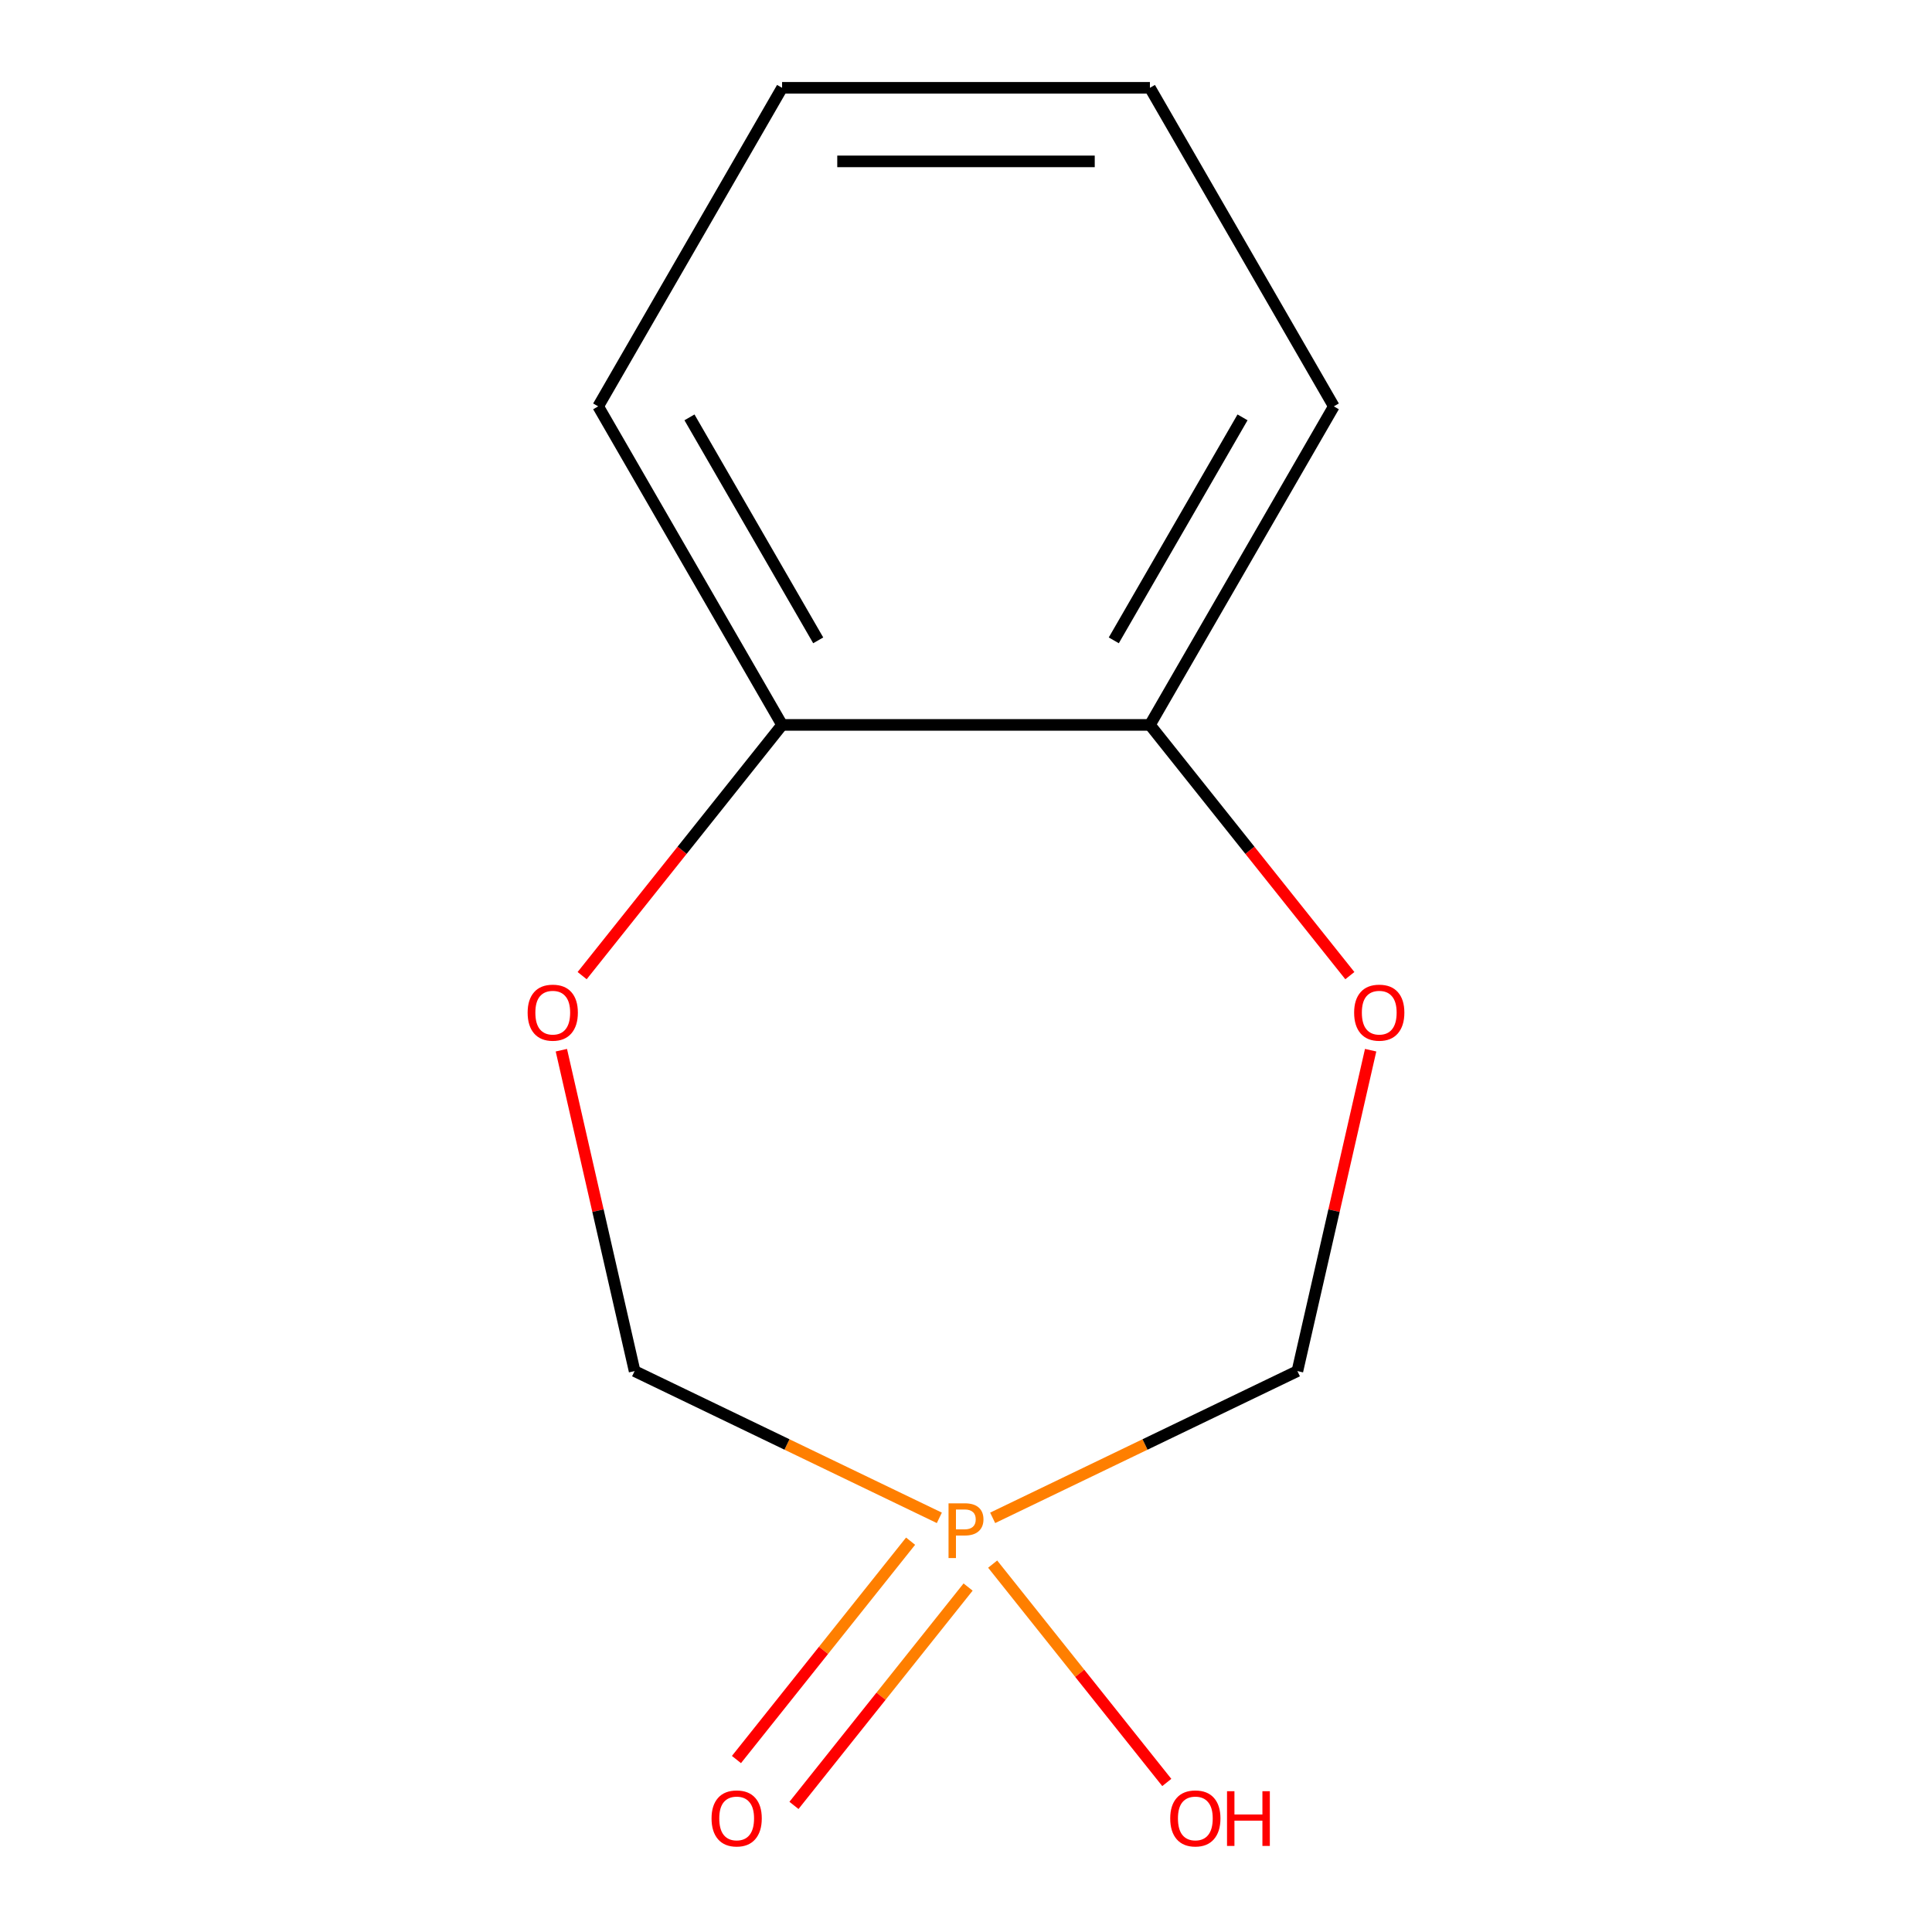 <?xml version='1.0' encoding='iso-8859-1'?>
<svg version='1.1' baseProfile='full'
              xmlns='http://www.w3.org/2000/svg'
                      xmlns:rdkit='http://www.rdkit.org/xml'
                      xmlns:xlink='http://www.w3.org/1999/xlink'
                  xml:space='preserve'
width='1000px' height='1000px' viewBox='0 0 1000 1000'>
<!-- END OF HEADER -->
<rect style='opacity:1.0;fill:#FFFFFF;stroke:none' width='1000' height='1000' x='0' y='0'> </rect>
<path class='bond-2' d='M 486.2,785.635 L 407.334,747.655' style='fill:none;fill-rule:evenodd;stroke:#FF7F00;stroke-width:6px;stroke-linecap:butt;stroke-linejoin:miter;stroke-opacity:1' />
<path class='bond-2' d='M 407.334,747.655 L 328.468,709.675' style='fill:none;fill-rule:evenodd;stroke:#000000;stroke-width:6px;stroke-linecap:butt;stroke-linejoin:miter;stroke-opacity:1' />
<path class='bond-3' d='M 513.8,785.635 L 592.666,747.655' style='fill:none;fill-rule:evenodd;stroke:#FF7F00;stroke-width:6px;stroke-linecap:butt;stroke-linejoin:miter;stroke-opacity:1' />
<path class='bond-3' d='M 592.666,747.655 L 671.532,709.675' style='fill:none;fill-rule:evenodd;stroke:#000000;stroke-width:6px;stroke-linecap:butt;stroke-linejoin:miter;stroke-opacity:1' />
<path class='bond-4' d='M 471.315,797.714 L 426.25,854.224' style='fill:none;fill-rule:evenodd;stroke:#FF7F00;stroke-width:6px;stroke-linecap:butt;stroke-linejoin:miter;stroke-opacity:1' />
<path class='bond-4' d='M 426.25,854.224 L 381.186,910.733' style='fill:none;fill-rule:evenodd;stroke:#FF0000;stroke-width:6px;stroke-linecap:butt;stroke-linejoin:miter;stroke-opacity:1' />
<path class='bond-4' d='M 501.085,821.455 L 456.02,877.965' style='fill:none;fill-rule:evenodd;stroke:#FF7F00;stroke-width:6px;stroke-linecap:butt;stroke-linejoin:miter;stroke-opacity:1' />
<path class='bond-4' d='M 456.02,877.965 L 410.956,934.474' style='fill:none;fill-rule:evenodd;stroke:#FF0000;stroke-width:6px;stroke-linecap:butt;stroke-linejoin:miter;stroke-opacity:1' />
<path class='bond-7' d='M 513.8,809.585 L 558.865,866.094' style='fill:none;fill-rule:evenodd;stroke:#FF7F00;stroke-width:6px;stroke-linecap:butt;stroke-linejoin:miter;stroke-opacity:1' />
<path class='bond-7' d='M 558.865,866.094 L 603.929,922.604' style='fill:none;fill-rule:evenodd;stroke:#FF0000;stroke-width:6px;stroke-linecap:butt;stroke-linejoin:miter;stroke-opacity:1' />
<path class='bond-0' d='M 290.559,543.582 L 309.513,626.629' style='fill:none;fill-rule:evenodd;stroke:#FF0000;stroke-width:6px;stroke-linecap:butt;stroke-linejoin:miter;stroke-opacity:1' />
<path class='bond-0' d='M 309.513,626.629 L 328.468,709.675' style='fill:none;fill-rule:evenodd;stroke:#000000;stroke-width:6px;stroke-linecap:butt;stroke-linejoin:miter;stroke-opacity:1' />
<path class='bond-5' d='M 301.319,504.983 L 353.063,440.098' style='fill:none;fill-rule:evenodd;stroke:#FF0000;stroke-width:6px;stroke-linecap:butt;stroke-linejoin:miter;stroke-opacity:1' />
<path class='bond-5' d='M 353.063,440.098 L 404.807,375.213' style='fill:none;fill-rule:evenodd;stroke:#000000;stroke-width:6px;stroke-linecap:butt;stroke-linejoin:miter;stroke-opacity:1' />
<path class='bond-1' d='M 709.441,543.582 L 690.487,626.629' style='fill:none;fill-rule:evenodd;stroke:#FF0000;stroke-width:6px;stroke-linecap:butt;stroke-linejoin:miter;stroke-opacity:1' />
<path class='bond-1' d='M 690.487,626.629 L 671.532,709.675' style='fill:none;fill-rule:evenodd;stroke:#000000;stroke-width:6px;stroke-linecap:butt;stroke-linejoin:miter;stroke-opacity:1' />
<path class='bond-6' d='M 698.681,504.983 L 646.937,440.098' style='fill:none;fill-rule:evenodd;stroke:#FF0000;stroke-width:6px;stroke-linecap:butt;stroke-linejoin:miter;stroke-opacity:1' />
<path class='bond-6' d='M 646.937,440.098 L 595.193,375.213' style='fill:none;fill-rule:evenodd;stroke:#000000;stroke-width:6px;stroke-linecap:butt;stroke-linejoin:miter;stroke-opacity:1' />
<path class='bond-9' d='M 404.807,375.213 L 309.614,210.334' style='fill:none;fill-rule:evenodd;stroke:#000000;stroke-width:6px;stroke-linecap:butt;stroke-linejoin:miter;stroke-opacity:1' />
<path class='bond-9' d='M 423.504,331.442 L 356.869,216.027' style='fill:none;fill-rule:evenodd;stroke:#000000;stroke-width:6px;stroke-linecap:butt;stroke-linejoin:miter;stroke-opacity:1' />
<path class='bond-12' d='M 404.807,375.213 L 595.193,375.213' style='fill:none;fill-rule:evenodd;stroke:#000000;stroke-width:6px;stroke-linecap:butt;stroke-linejoin:miter;stroke-opacity:1' />
<path class='bond-8' d='M 595.193,375.213 L 690.386,210.334' style='fill:none;fill-rule:evenodd;stroke:#000000;stroke-width:6px;stroke-linecap:butt;stroke-linejoin:miter;stroke-opacity:1' />
<path class='bond-8' d='M 576.496,331.442 L 643.131,216.027' style='fill:none;fill-rule:evenodd;stroke:#000000;stroke-width:6px;stroke-linecap:butt;stroke-linejoin:miter;stroke-opacity:1' />
<path class='bond-11' d='M 690.386,210.334 L 595.193,45.455' style='fill:none;fill-rule:evenodd;stroke:#000000;stroke-width:6px;stroke-linecap:butt;stroke-linejoin:miter;stroke-opacity:1' />
<path class='bond-10' d='M 309.614,210.334 L 404.807,45.455' style='fill:none;fill-rule:evenodd;stroke:#000000;stroke-width:6px;stroke-linecap:butt;stroke-linejoin:miter;stroke-opacity:1' />
<path class='bond-13' d='M 404.807,45.455 L 595.193,45.455' style='fill:none;fill-rule:evenodd;stroke:#000000;stroke-width:6px;stroke-linecap:butt;stroke-linejoin:miter;stroke-opacity:1' />
<path class='bond-13' d='M 433.365,83.532 L 566.635,83.532' style='fill:none;fill-rule:evenodd;stroke:#000000;stroke-width:6px;stroke-linecap:butt;stroke-linejoin:miter;stroke-opacity:1' />
<path  class='atom-0' d='M 499.32 778.12
Q 504.16 778.12, 506.6 780.32
Q 509.04 782.48, 509.04 786.44
Q 509.04 790.36, 506.52 792.6
Q 504.04 794.8, 499.32 794.8
L 494.8 794.8
L 494.8 806.44
L 490.96 806.44
L 490.96 778.12
L 499.32 778.12
M 499.32 791.6
Q 502.08 791.6, 503.56 790.28
Q 505.04 788.96, 505.04 786.44
Q 505.04 783.92, 503.56 782.64
Q 502.12 781.32, 499.32 781.32
L 494.8 781.32
L 494.8 791.6
L 499.32 791.6
' fill='#FF7F00'/>
<path  class='atom-1' d='M 273.103 524.142
Q 273.103 517.342, 276.463 513.542
Q 279.823 509.742, 286.103 509.742
Q 292.383 509.742, 295.743 513.542
Q 299.103 517.342, 299.103 524.142
Q 299.103 531.022, 295.703 534.942
Q 292.303 538.822, 286.103 538.822
Q 279.863 538.822, 276.463 534.942
Q 273.103 531.062, 273.103 524.142
M 286.103 535.622
Q 290.423 535.622, 292.743 532.742
Q 295.103 529.822, 295.103 524.142
Q 295.103 518.582, 292.743 515.782
Q 290.423 512.942, 286.103 512.942
Q 281.783 512.942, 279.423 515.742
Q 277.103 518.542, 277.103 524.142
Q 277.103 529.862, 279.423 532.742
Q 281.783 535.622, 286.103 535.622
' fill='#FF0000'/>
<path  class='atom-2' d='M 700.897 524.142
Q 700.897 517.342, 704.257 513.542
Q 707.617 509.742, 713.897 509.742
Q 720.177 509.742, 723.537 513.542
Q 726.897 517.342, 726.897 524.142
Q 726.897 531.022, 723.497 534.942
Q 720.097 538.822, 713.897 538.822
Q 707.657 538.822, 704.257 534.942
Q 700.897 531.062, 700.897 524.142
M 713.897 535.622
Q 718.217 535.622, 720.537 532.742
Q 722.897 529.822, 722.897 524.142
Q 722.897 518.582, 720.537 515.782
Q 718.217 512.942, 713.897 512.942
Q 709.577 512.942, 707.217 515.742
Q 704.897 518.542, 704.897 524.142
Q 704.897 529.862, 707.217 532.742
Q 709.577 535.622, 713.897 535.622
' fill='#FF0000'/>
<path  class='atom-5' d='M 368.296 941.21
Q 368.296 934.41, 371.656 930.61
Q 375.016 926.81, 381.296 926.81
Q 387.576 926.81, 390.936 930.61
Q 394.296 934.41, 394.296 941.21
Q 394.296 948.09, 390.896 952.01
Q 387.496 955.89, 381.296 955.89
Q 375.056 955.89, 371.656 952.01
Q 368.296 948.13, 368.296 941.21
M 381.296 952.69
Q 385.616 952.69, 387.936 949.81
Q 390.296 946.89, 390.296 941.21
Q 390.296 935.65, 387.936 932.85
Q 385.616 930.01, 381.296 930.01
Q 376.976 930.01, 374.616 932.81
Q 372.296 935.61, 372.296 941.21
Q 372.296 946.93, 374.616 949.81
Q 376.976 952.69, 381.296 952.69
' fill='#FF0000'/>
<path  class='atom-8' d='M 605.704 941.21
Q 605.704 934.41, 609.064 930.61
Q 612.424 926.81, 618.704 926.81
Q 624.984 926.81, 628.344 930.61
Q 631.704 934.41, 631.704 941.21
Q 631.704 948.09, 628.304 952.01
Q 624.904 955.89, 618.704 955.89
Q 612.464 955.89, 609.064 952.01
Q 605.704 948.13, 605.704 941.21
M 618.704 952.69
Q 623.024 952.69, 625.344 949.81
Q 627.704 946.89, 627.704 941.21
Q 627.704 935.65, 625.344 932.85
Q 623.024 930.01, 618.704 930.01
Q 614.384 930.01, 612.024 932.81
Q 609.704 935.61, 609.704 941.21
Q 609.704 946.93, 612.024 949.81
Q 614.384 952.69, 618.704 952.69
' fill='#FF0000'/>
<path  class='atom-8' d='M 635.104 927.13
L 638.944 927.13
L 638.944 939.17
L 653.424 939.17
L 653.424 927.13
L 657.264 927.13
L 657.264 955.45
L 653.424 955.45
L 653.424 942.37
L 638.944 942.37
L 638.944 955.45
L 635.104 955.45
L 635.104 927.13
' fill='#FF0000'/>
</svg>
